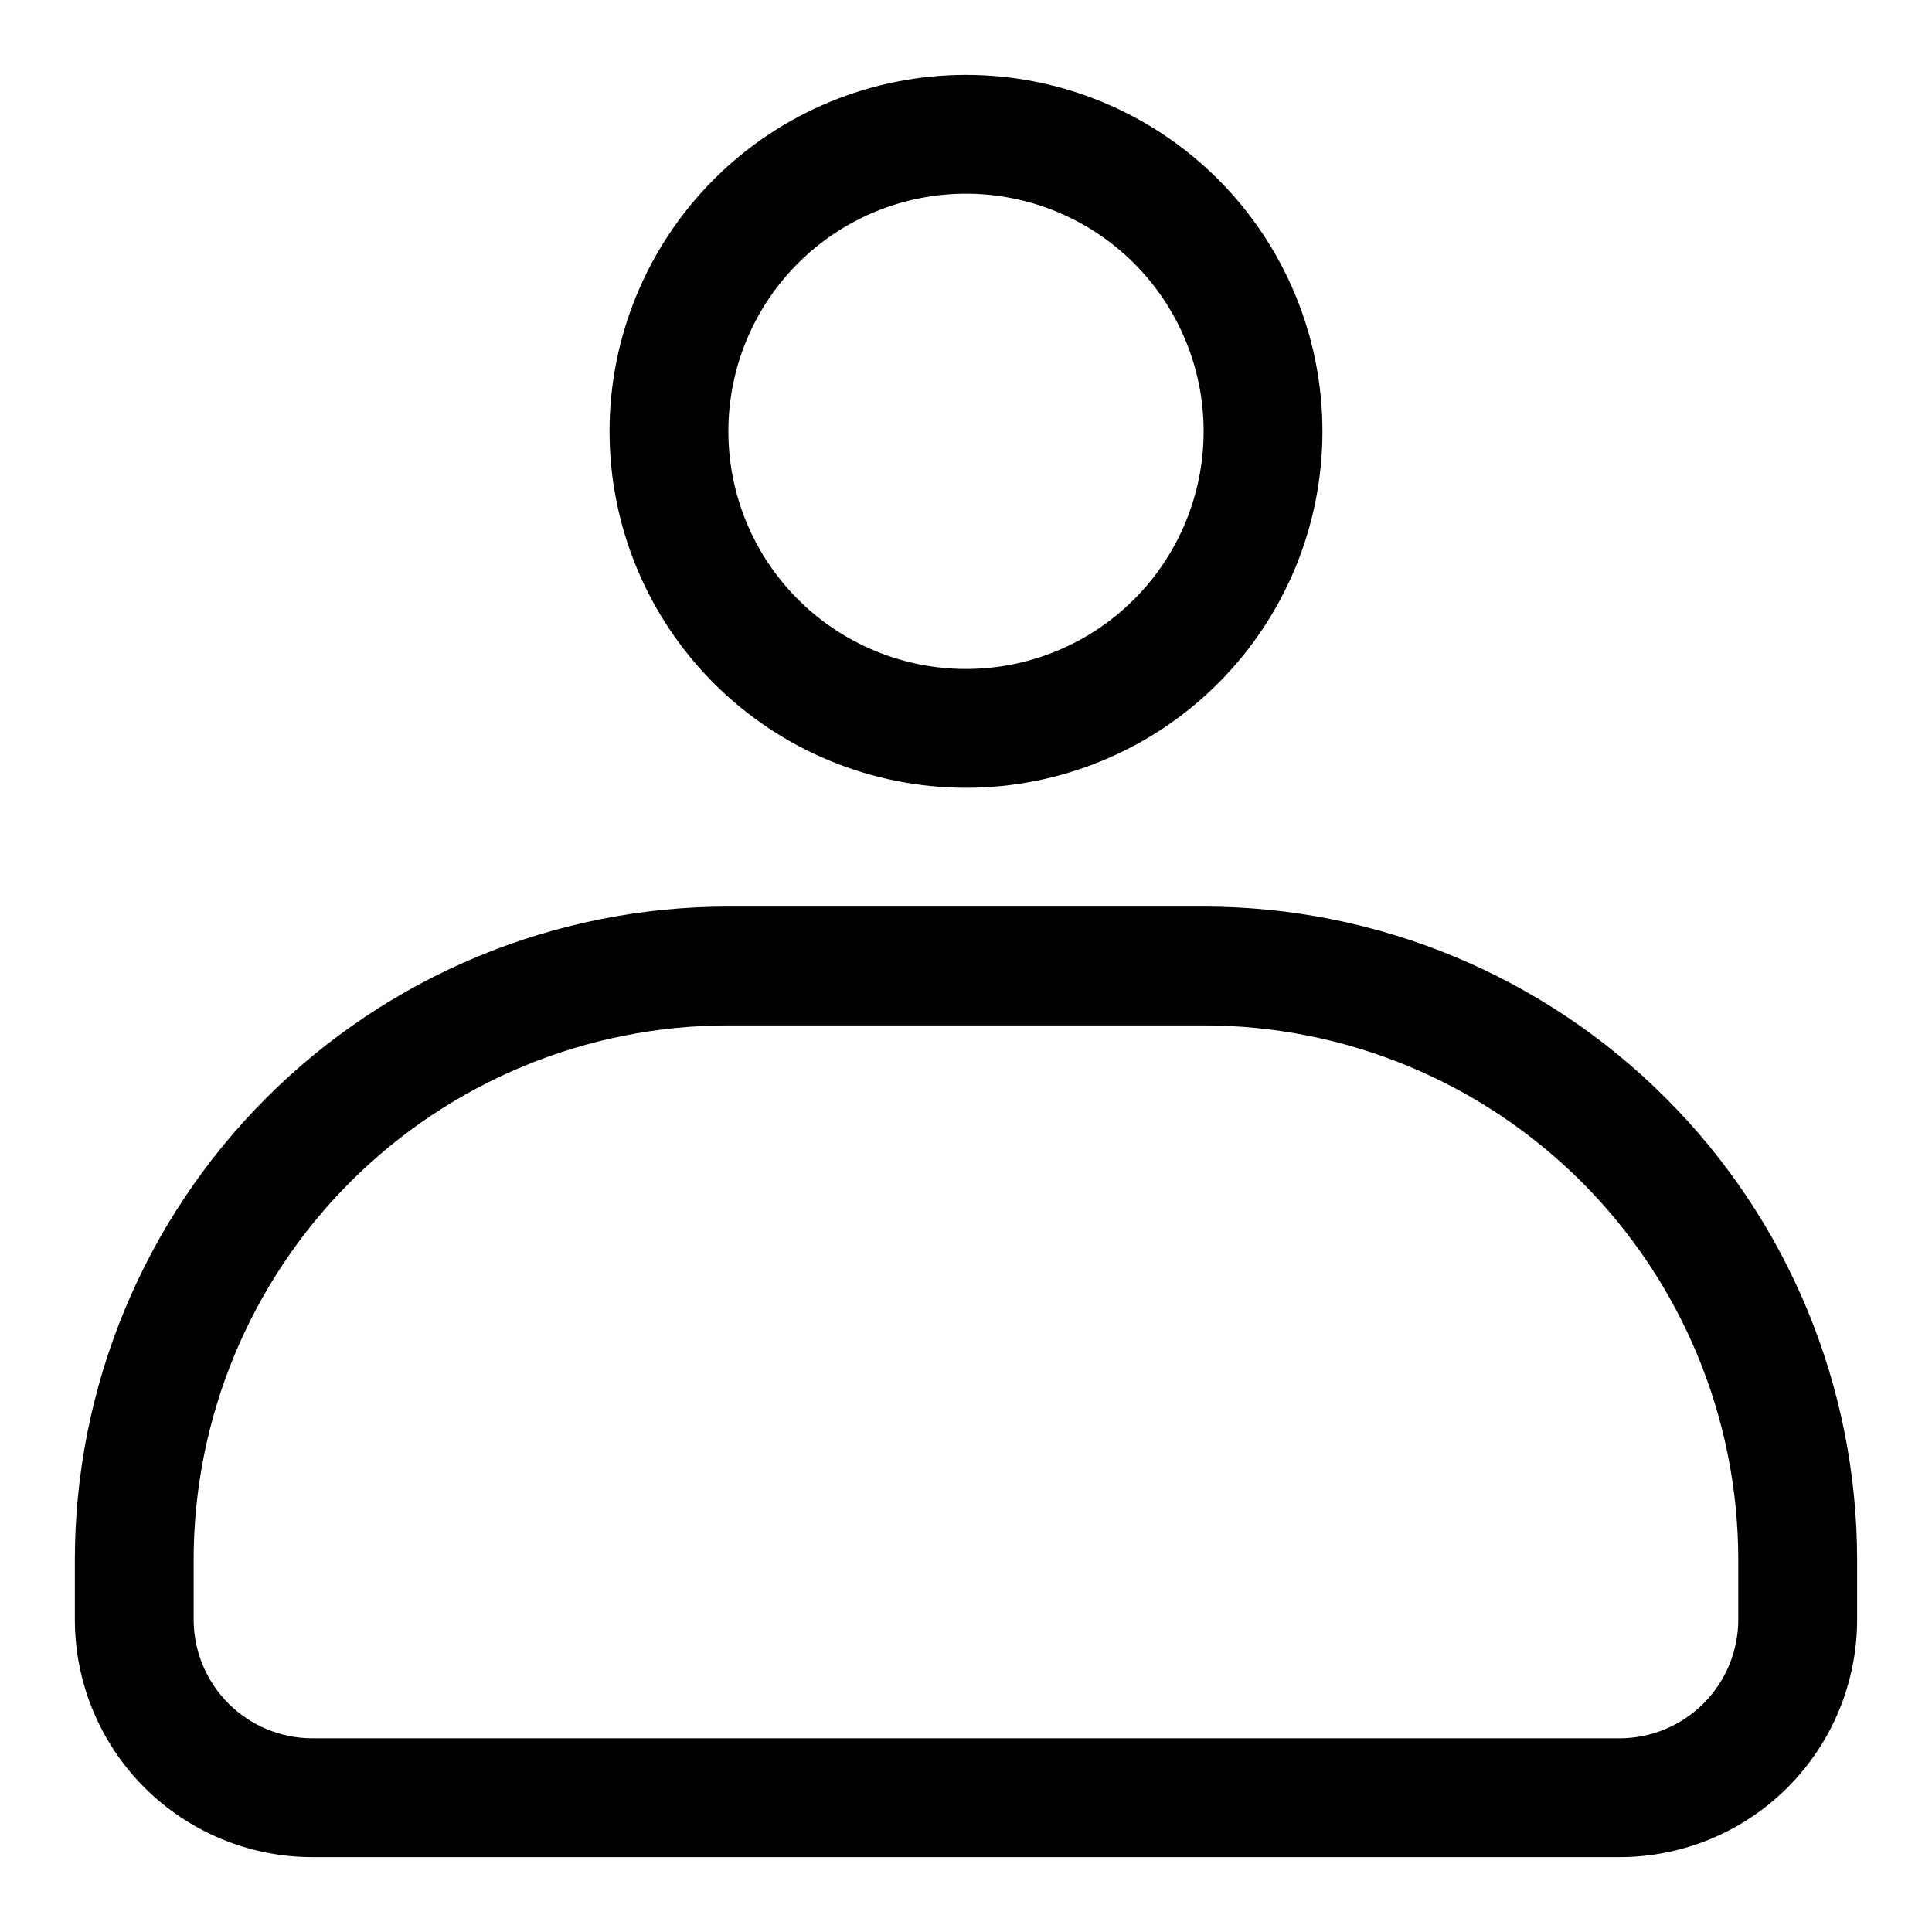 <?xml version="1.0" encoding="UTF-8"?>
<!-- Uploaded to: ICON Repo, www.svgrepo.com, Generator: ICON Repo Mixer Tools -->
<svg fill="#000000" width="800px" height="800px" version="1.1" viewBox="144 144 512 512" xmlns="http://www.w3.org/2000/svg">
 <g>
  <path d="m400 352.77c-25.055 0-49.082-9.953-66.797-27.668s-27.668-41.742-27.668-66.797c0-25.051 9.953-49.078 27.668-66.797 17.715-17.715 41.742-27.668 66.797-27.668 25.051 0 49.078 9.953 66.793 27.668 17.719 17.719 27.668 41.746 27.668 66.797 0 25.055-9.949 49.082-27.668 66.797-17.715 17.715-41.742 27.668-66.793 27.668zm0-157.44c-16.703 0-32.723 6.637-44.531 18.445-11.812 11.812-18.445 27.832-18.445 44.531 0 16.703 6.633 32.723 18.445 44.531 11.809 11.812 27.828 18.445 44.531 18.445 16.699 0 32.719-6.633 44.531-18.445 11.809-11.809 18.445-27.828 18.445-44.531 0-16.699-6.637-32.719-18.445-44.531-11.812-11.809-27.832-18.445-44.531-18.445z"/>
  <path d="m573.18 636.16h-346.37c-16.699 0-32.719-6.637-44.531-18.445-11.809-11.812-18.445-27.828-18.445-44.531v-15.746c0-45.93 18.246-89.98 50.727-122.46 32.477-32.48 76.527-50.727 122.46-50.727h125.95c45.93 0 89.98 18.246 122.46 50.727 32.48 32.477 50.727 76.527 50.727 122.46v15.746c0 16.703-6.637 32.719-18.445 44.531-11.812 11.809-27.828 18.445-44.531 18.445zm-236.16-220.42c-37.582 0-73.621 14.93-100.2 41.504-26.574 26.57-41.504 62.613-41.504 100.19v15.746c0 8.352 3.32 16.359 9.223 22.266 5.906 5.906 13.914 9.223 22.266 9.223h346.37c8.352 0 16.359-3.316 22.266-9.223s9.223-13.914 9.223-22.266v-15.746c0-37.578-14.93-73.621-41.504-100.19-26.57-26.574-62.613-41.504-100.19-41.504z"/>
 </g>
</svg>